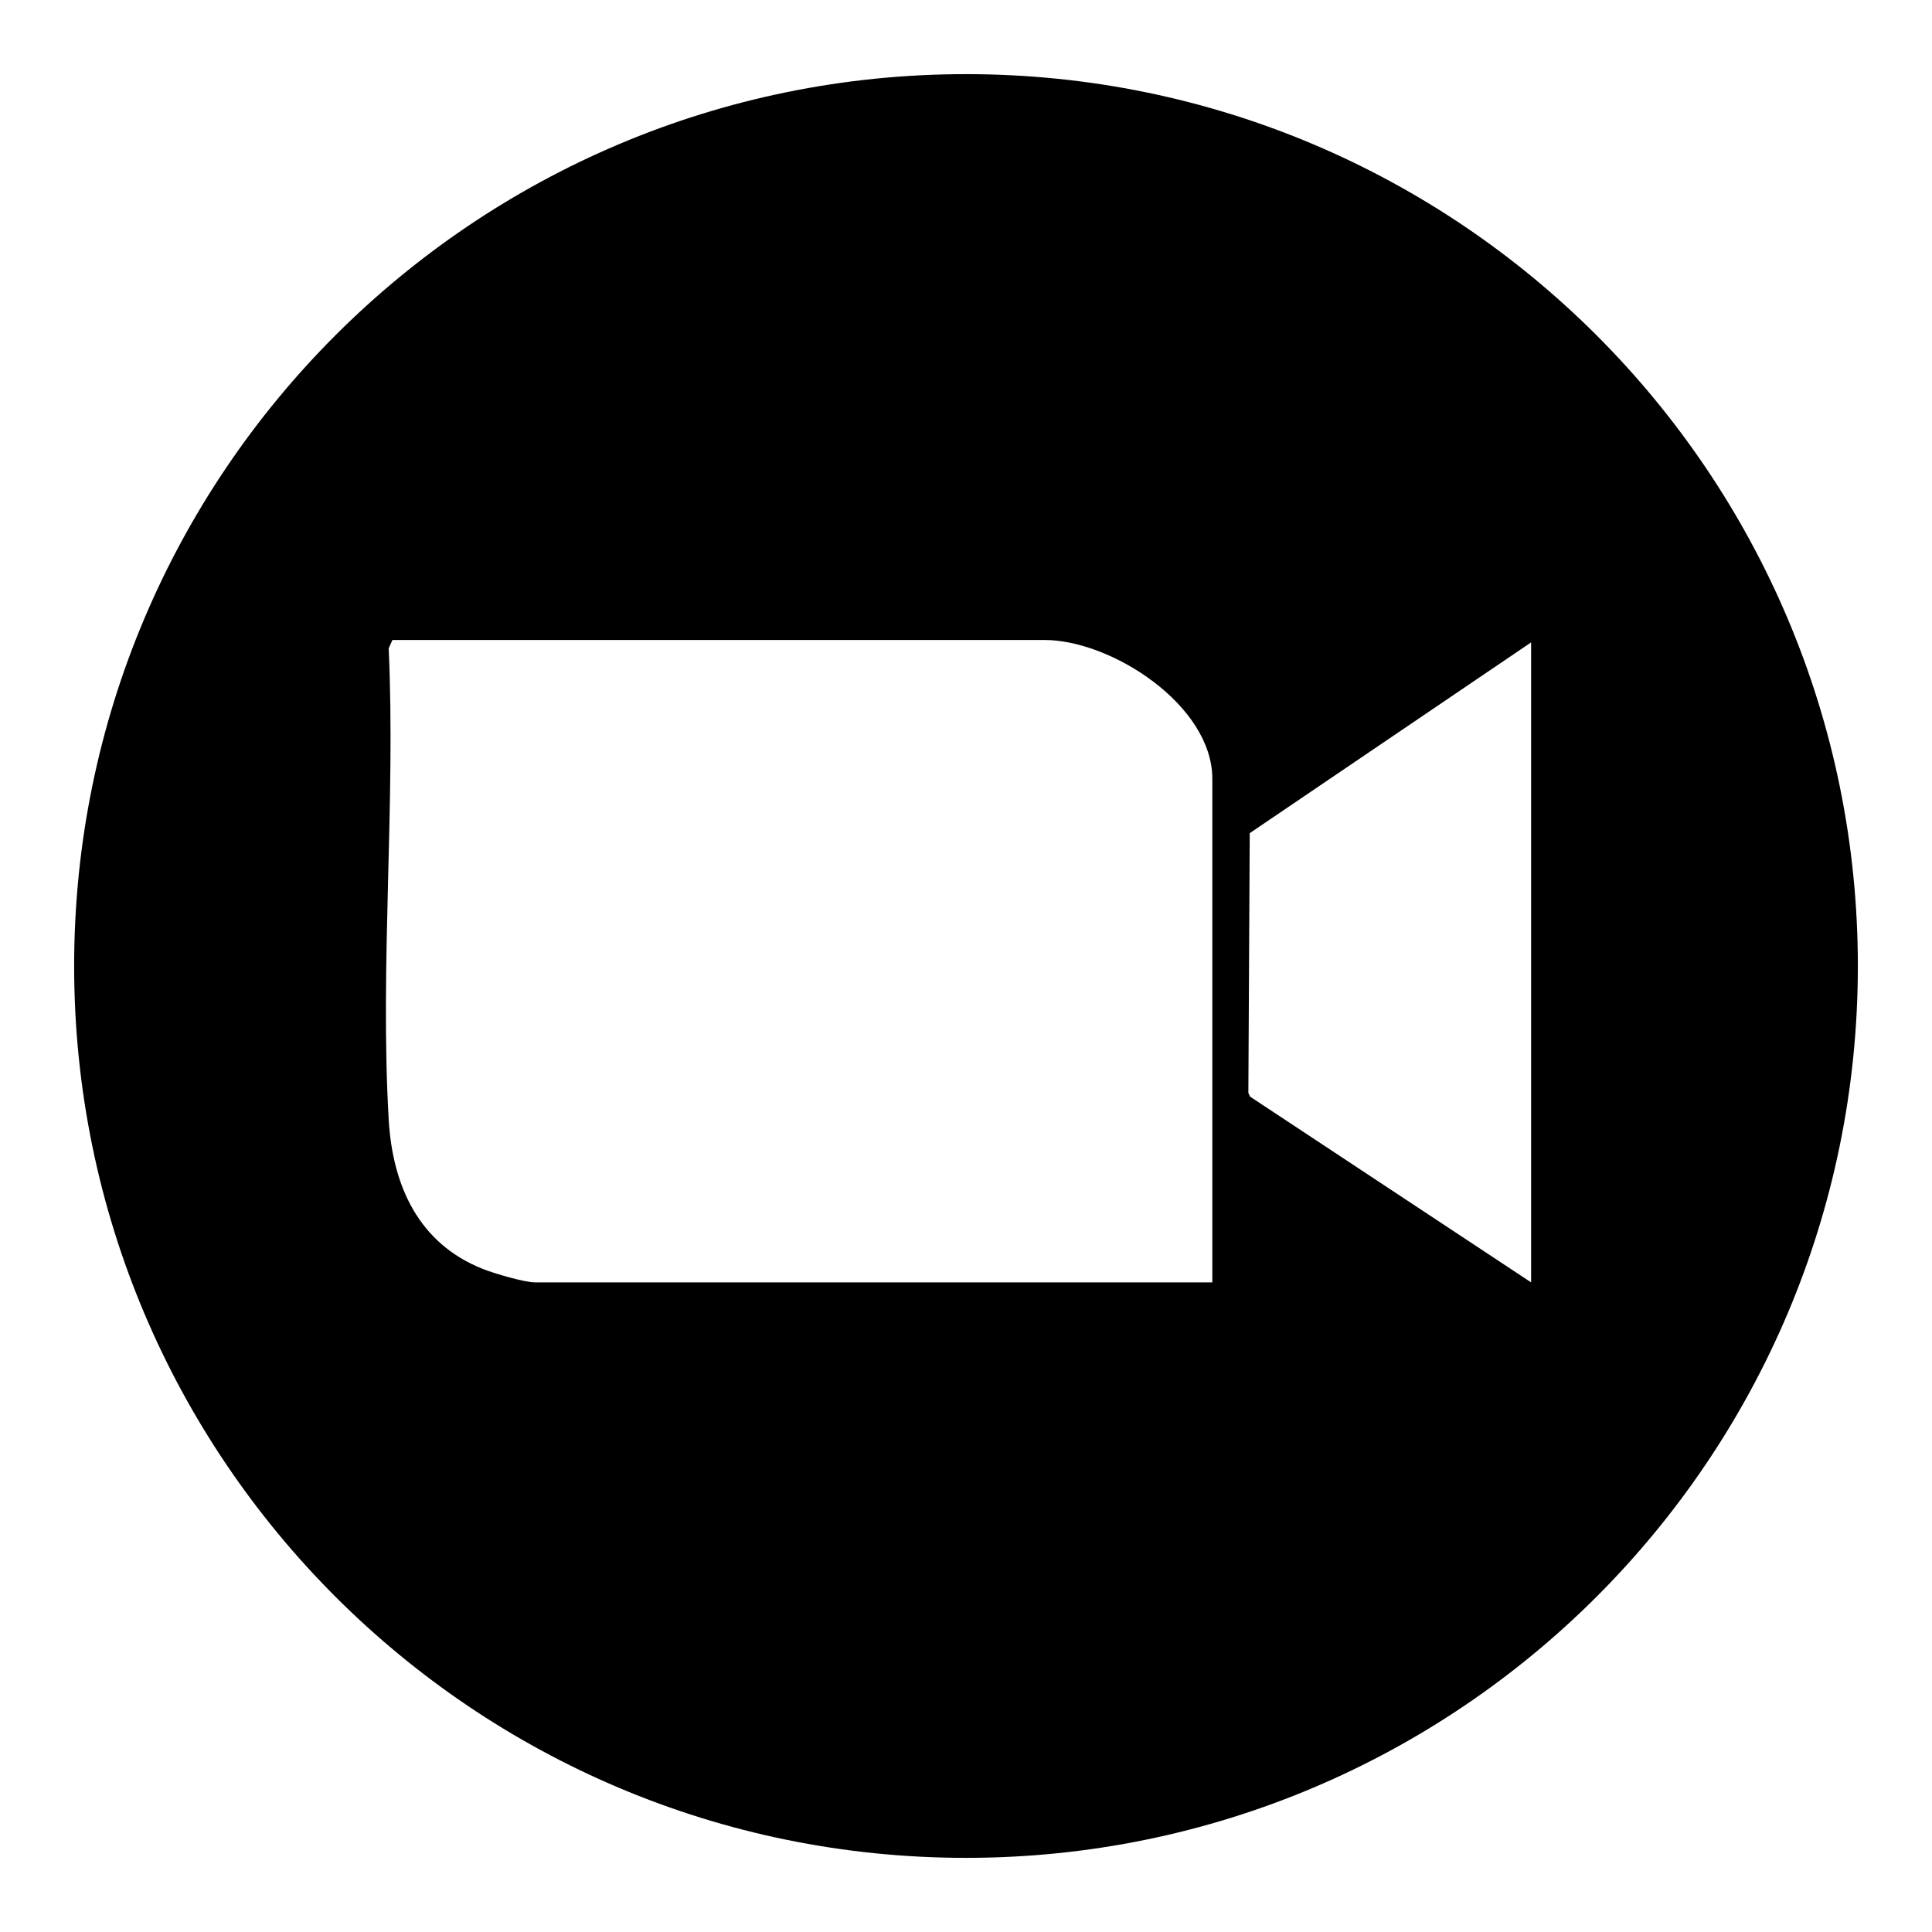 <?xml version="1.0" encoding="UTF-8"?>
<svg id="Vrstva_1" data-name="Vrstva 1" xmlns="http://www.w3.org/2000/svg" width="282.22mm" height="282.22mm" viewBox="0 0 800 800">
  <path d="M769.3,400c0,203.96-165.34,369.3-369.3,369.3S30.7,603.96,30.7,400,196.04,30.7,400,30.7s369.3,165.34,369.3,369.3ZM502,531v-208.5c0-30.6-41.9-57.5-69.5-57.5H162.5l-1.55,3.45c2.9,64.11-3.68,131.36,0,195.1,1.59,27.46,12.38,51.38,39.07,61.93,4.53,1.79,17.07,5.52,21.48,5.52h280.5ZM634,531v-265l-116.51,78.99-.57,107.54.72,1.57,116.36,76.9Z"/>
</svg>